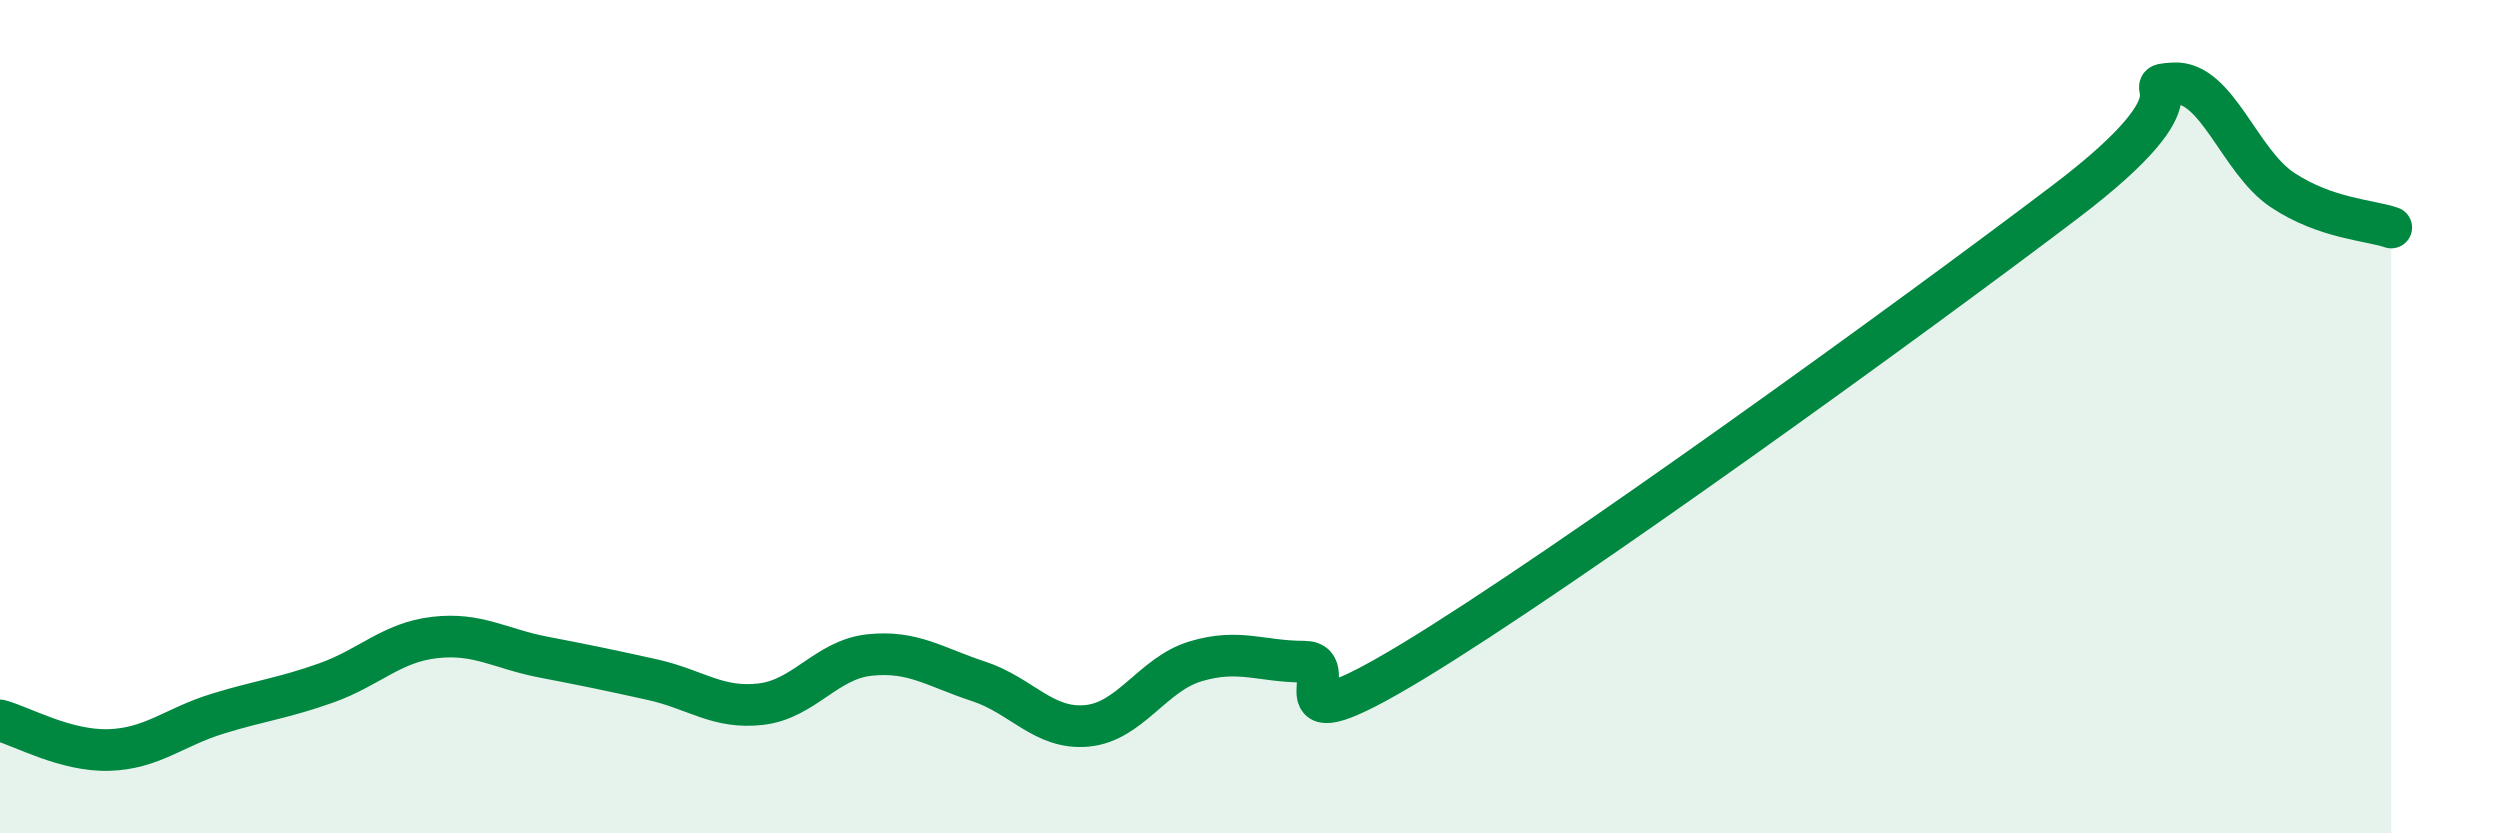 
    <svg width="60" height="20" viewBox="0 0 60 20" xmlns="http://www.w3.org/2000/svg">
      <path
        d="M 0,17.29 C 0.52,17.43 1.57,18.03 2.61,18 C 3.65,17.97 4.18,17.45 5.22,17.13 C 6.26,16.81 6.79,16.76 7.83,16.39 C 8.87,16.02 9.39,15.42 10.43,15.3 C 11.47,15.18 12,15.57 13.04,15.77 C 14.08,15.97 14.61,16.08 15.65,16.31 C 16.69,16.54 17.22,17.02 18.26,16.9 C 19.3,16.78 19.83,15.83 20.87,15.72 C 21.91,15.61 22.44,16.01 23.48,16.35 C 24.52,16.69 25.05,17.52 26.09,17.42 C 27.13,17.32 27.66,16.18 28.7,15.87 C 29.74,15.56 30.26,15.88 31.3,15.88 C 32.34,15.88 30.26,18.08 33.91,15.87 C 37.56,13.66 45.92,7.61 49.57,4.84 C 53.22,2.07 51.13,2.06 52.17,2 C 53.21,1.94 53.74,3.87 54.78,4.56 C 55.82,5.25 56.87,5.28 57.39,5.46L57.39 20L0 20Z"
        fill="#008740"
        opacity="0.1"
        stroke-linecap="round"
        stroke-linejoin="round"
      />
      <path
        d="M 0,17.29 C 0.52,17.43 1.57,18.03 2.61,18 C 3.65,17.97 4.18,17.45 5.22,17.13 C 6.26,16.81 6.79,16.76 7.83,16.39 C 8.87,16.02 9.39,15.42 10.43,15.3 C 11.47,15.18 12,15.57 13.04,15.77 C 14.08,15.97 14.61,16.08 15.65,16.31 C 16.69,16.54 17.22,17.02 18.26,16.9 C 19.3,16.78 19.83,15.83 20.87,15.72 C 21.91,15.61 22.44,16.01 23.48,16.35 C 24.52,16.69 25.05,17.52 26.09,17.42 C 27.13,17.32 27.66,16.18 28.7,15.87 C 29.74,15.56 30.26,15.88 31.3,15.88 C 32.34,15.88 30.26,18.08 33.91,15.87 C 37.56,13.66 45.92,7.61 49.57,4.84 C 53.22,2.07 51.13,2.06 52.17,2 C 53.21,1.94 53.74,3.87 54.78,4.56 C 55.82,5.25 56.87,5.28 57.39,5.46"
        stroke="#008740"
        stroke-width="1"
        fill="none"
        stroke-linecap="round"
        stroke-linejoin="round"
      />
    </svg>
  